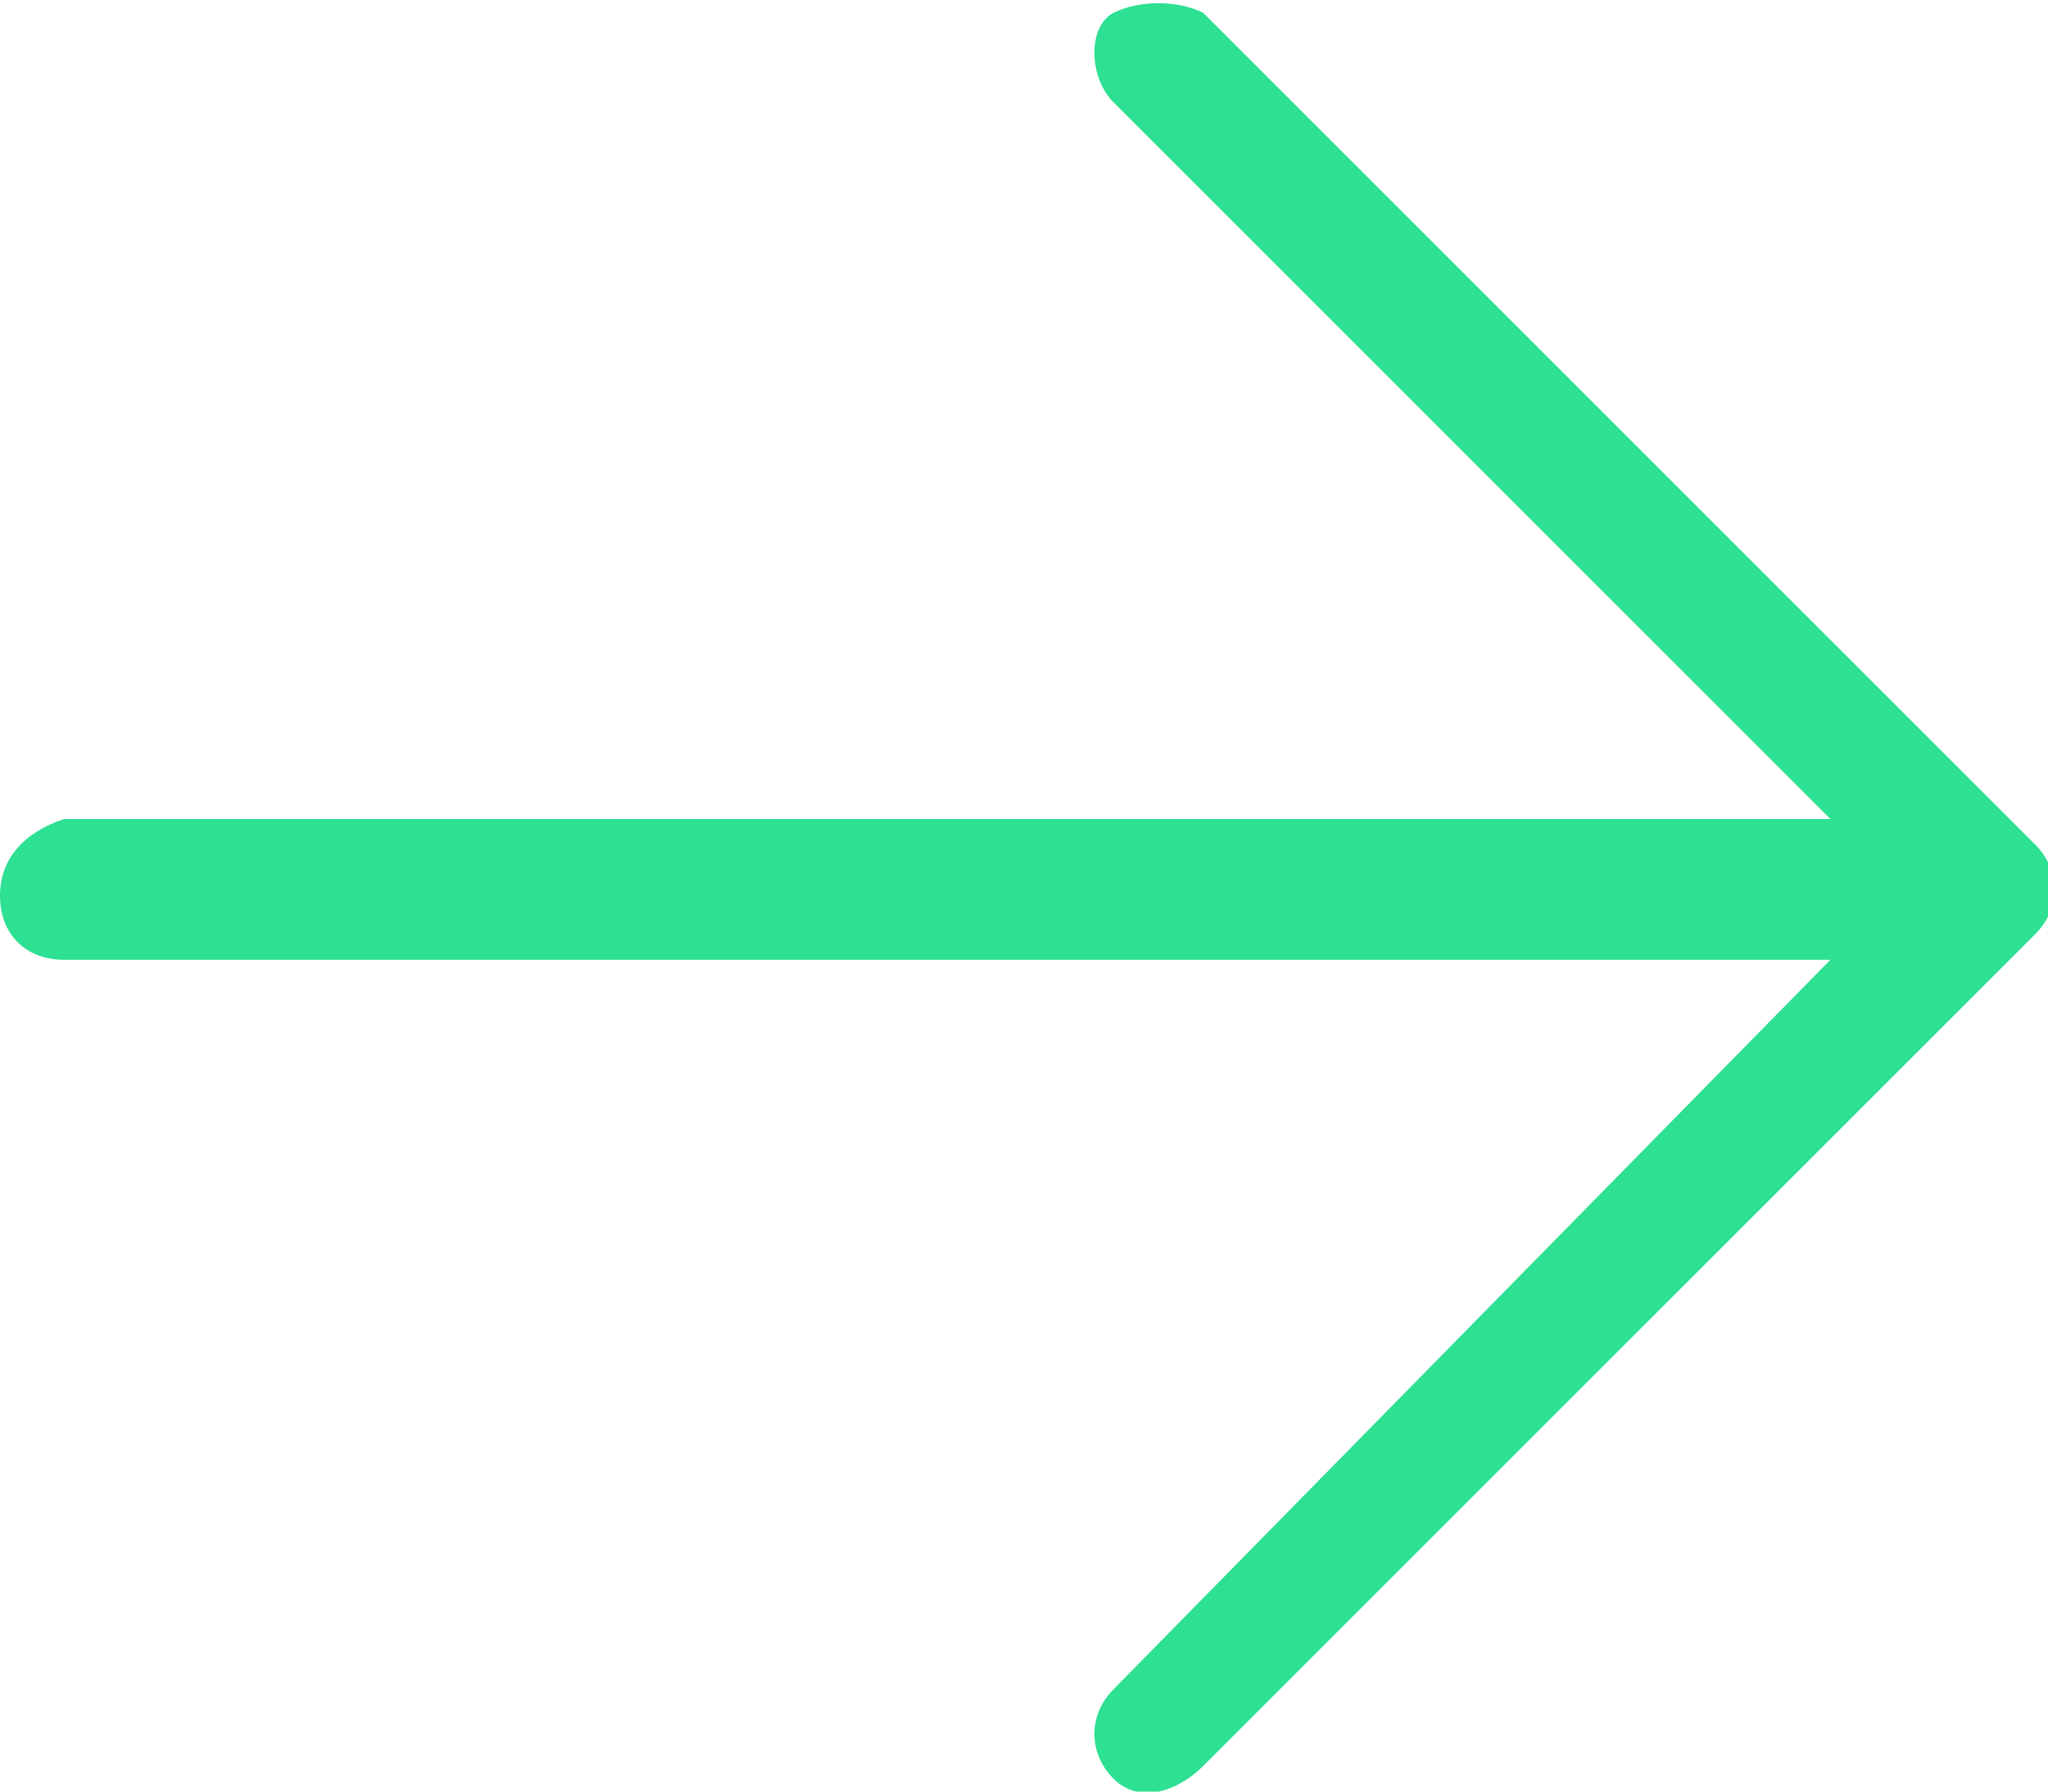<?xml version="1.0" encoding="UTF-8"?> <!-- Generator: Adobe Illustrator 26.2.1, SVG Export Plug-In . SVG Version: 6.00 Build 0) --> <svg xmlns="http://www.w3.org/2000/svg" xmlns:xlink="http://www.w3.org/1999/xlink" id="Layer_1" x="0px" y="0px" viewBox="0 0 16 14" style="enable-background:new 0 0 16 14;" xml:space="preserve"> <style type="text/css"> .st0{fill:#2DE092;} </style> <path class="st0" d="M9.4,13.8l6.5-6.5c0.2-0.2,0.2-0.5,0-0.7L9.4,0.1C9.2,0,8.9,0,8.7,0.1s-0.2,0.5,0,0.7l5.6,5.6H0.5 C0.2,6.5,0,6.7,0,7s0.2,0.5,0.5,0.5h13.8l-5.6,5.7c-0.2,0.2-0.2,0.5,0,0.7S9.2,14,9.4,13.8z"></path> </svg> 